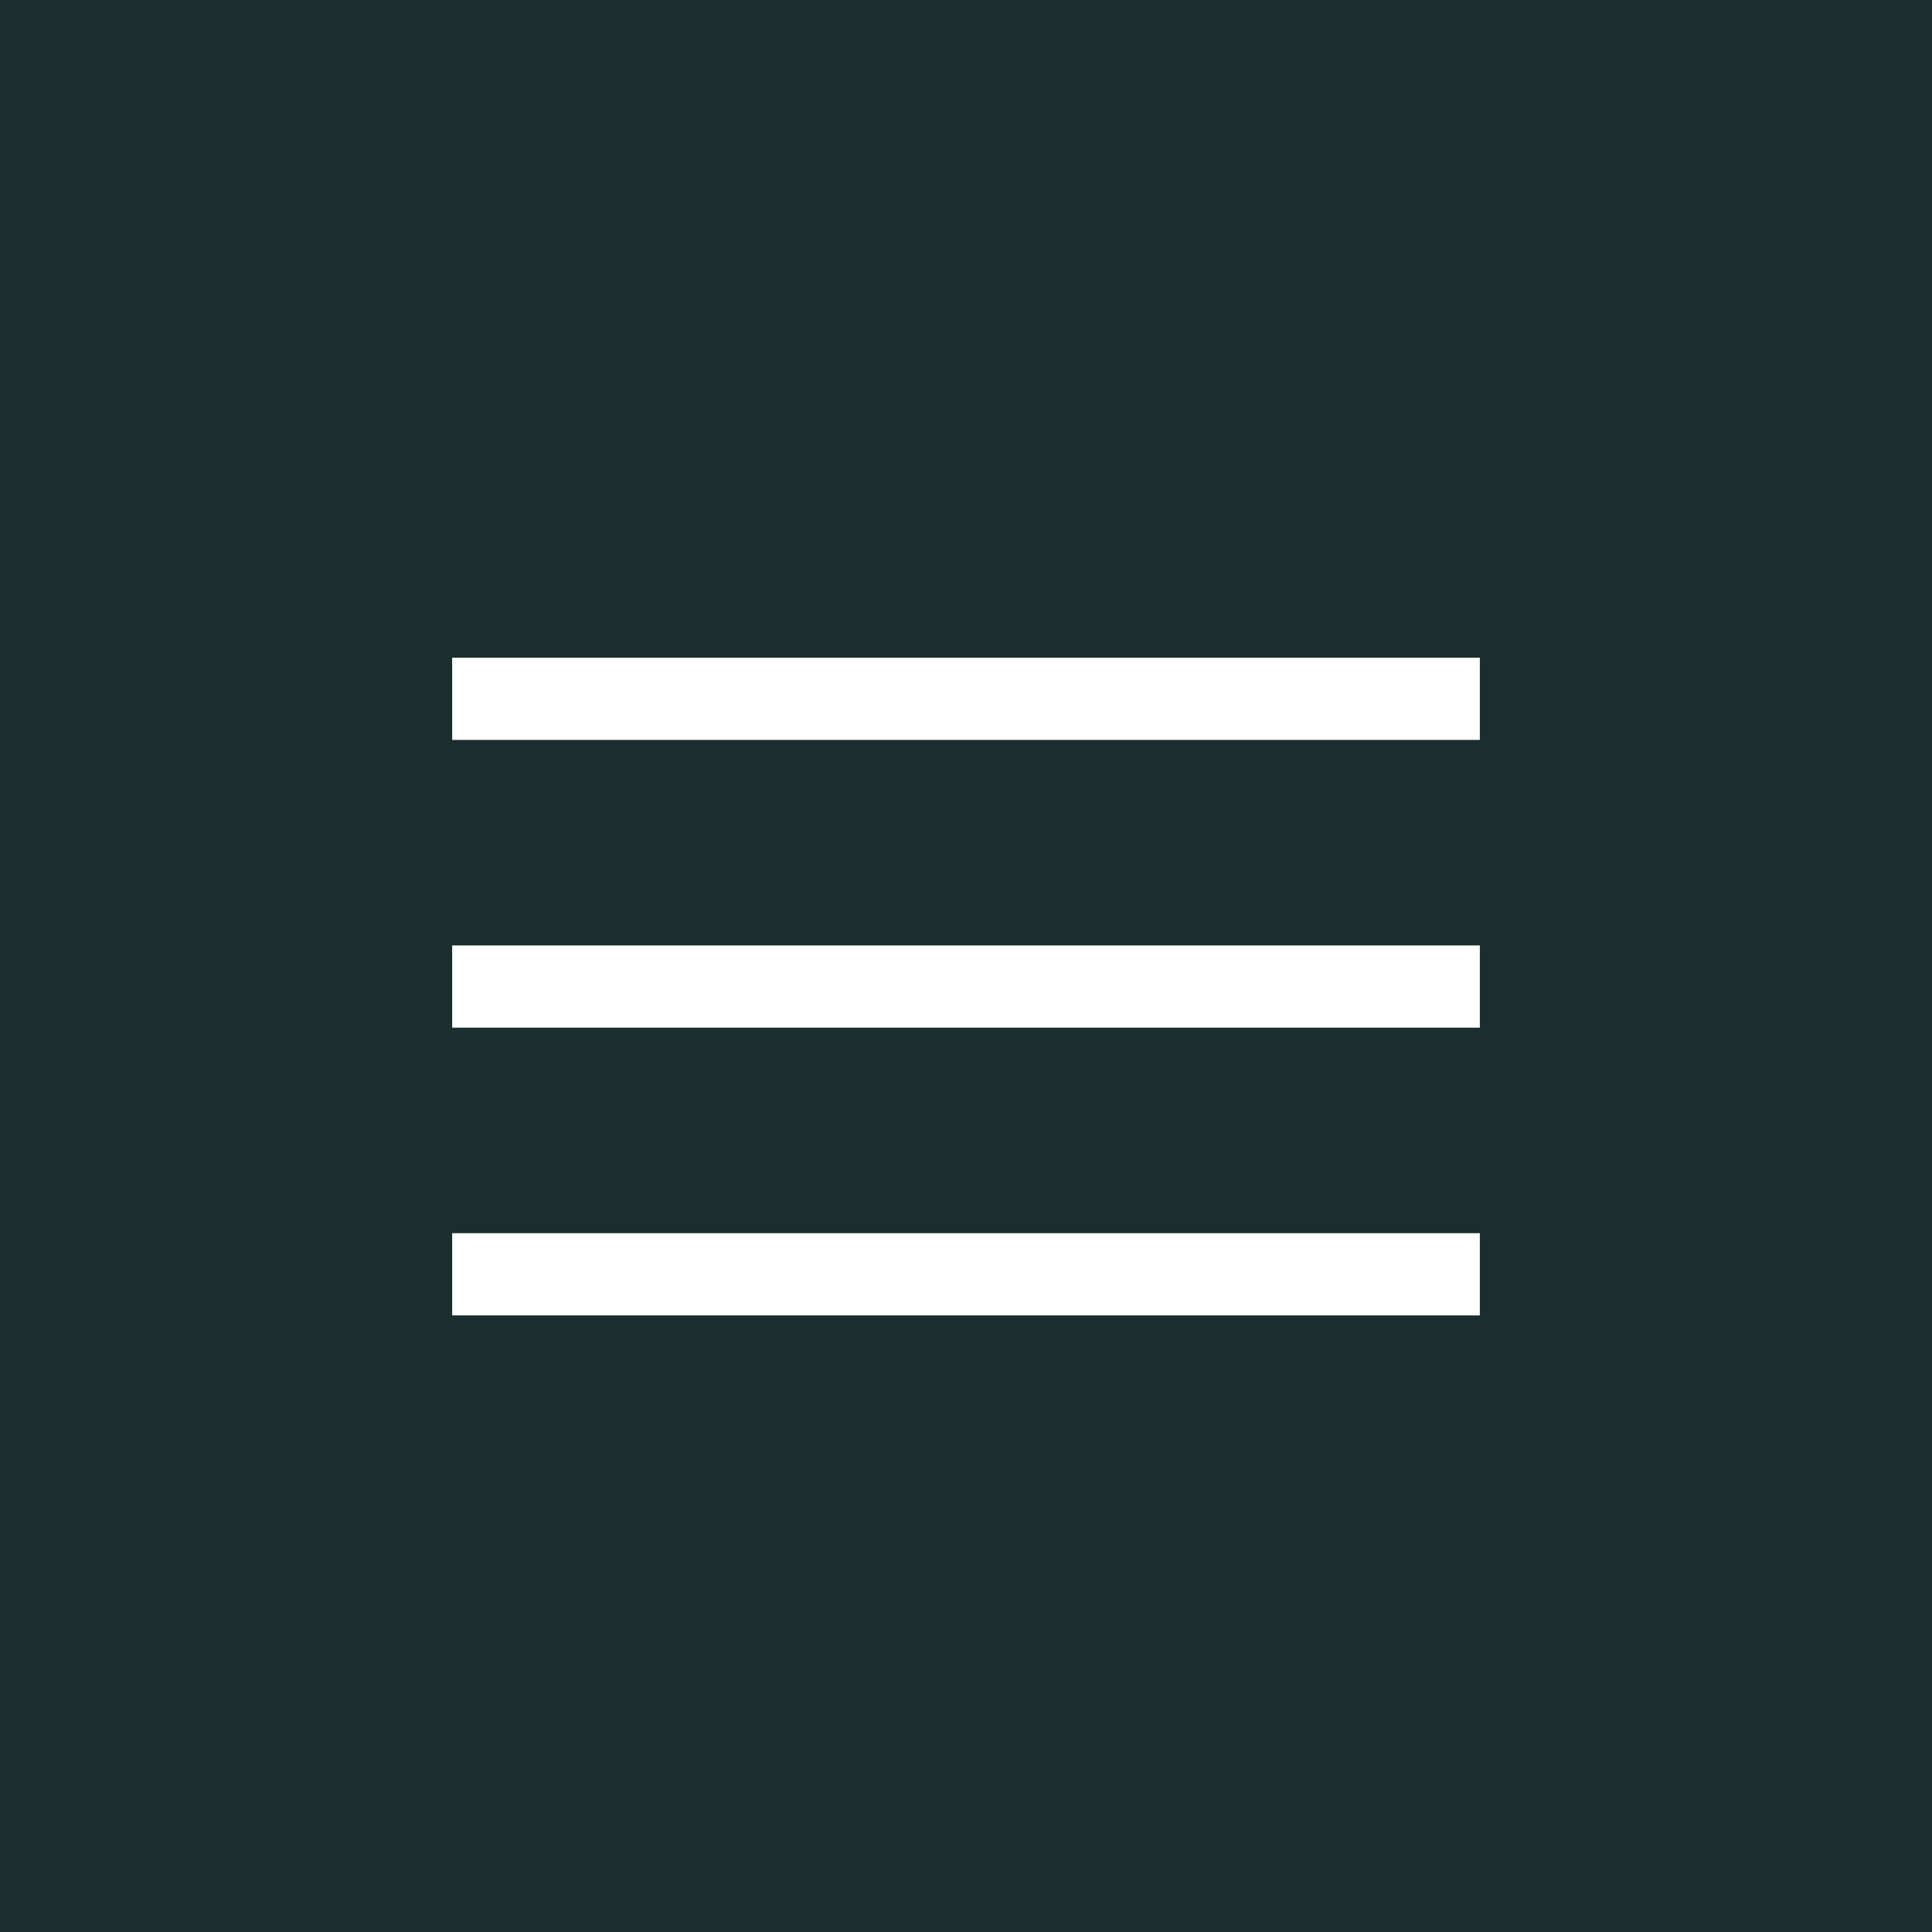 <svg width="47" height="47" viewBox="0 0 47 47" fill="none" xmlns="http://www.w3.org/2000/svg">
<rect width="47" height="47" fill="#1C2D2D"/>
<rect x="11" y="16" width="25" height="2" fill="white"/>
<rect x="11" y="23" width="25" height="2" fill="white"/>
<rect x="11" y="30" width="25" height="2" fill="white"/>
</svg>
